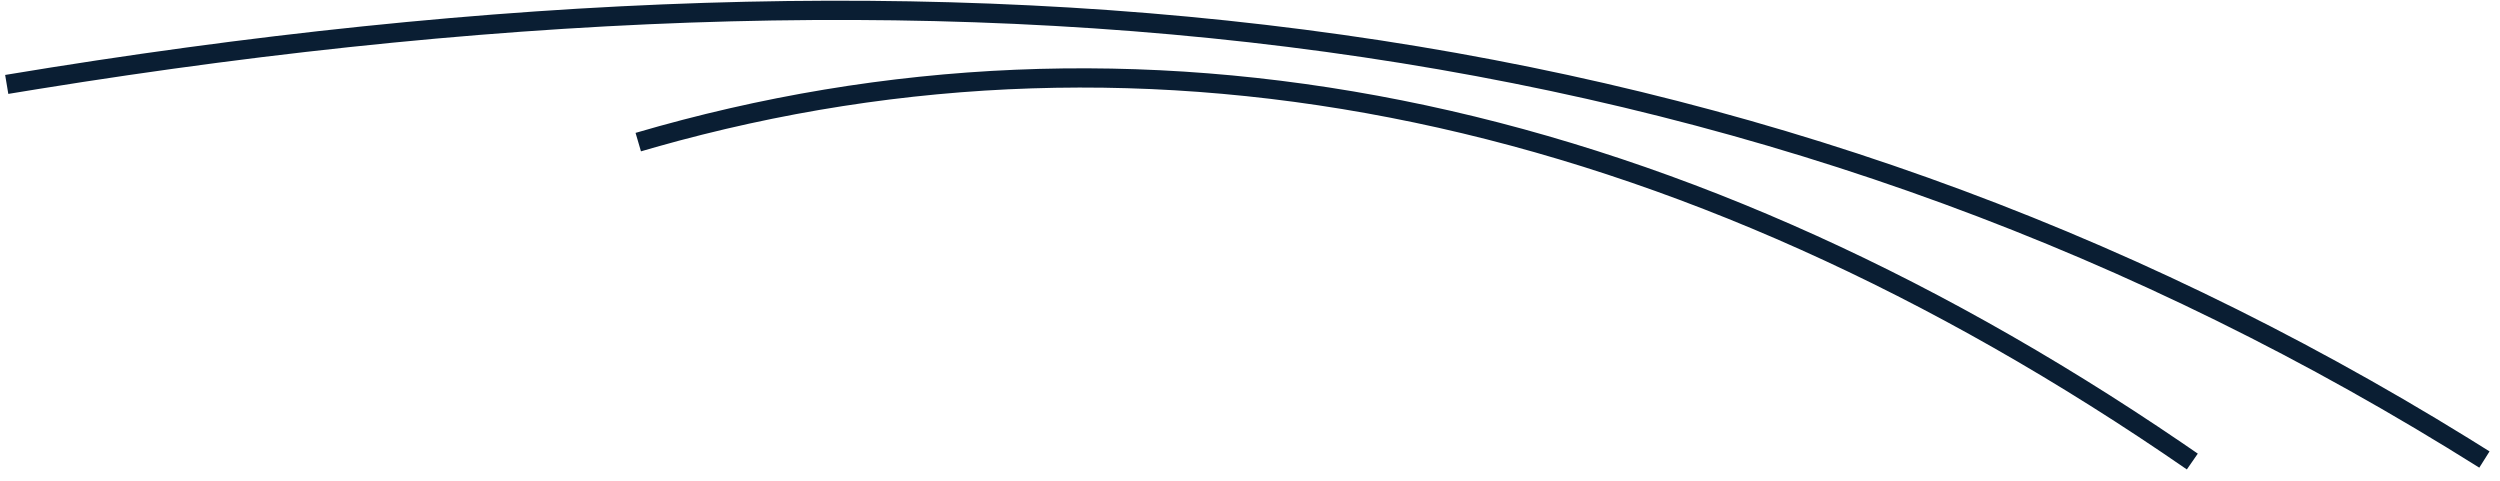 <svg xmlns="http://www.w3.org/2000/svg" xmlns:xlink="http://www.w3.org/1999/xlink" width="130px" height="25px" viewBox="0 0 130 25"><title>animal-underline</title><g id="Home-1" stroke="none" stroke-width="1" fill="none" fill-rule="evenodd"><g id="Contact" transform="translate(-1328, -1315)" fill="#0A1E33" fill-rule="nonzero"><g id="Group-10-Copy-2" transform="translate(-107, 602)"><g id="animal-underline" transform="translate(1435.268, 713.037)"><path d="M113.199,22.991 L114.017,23.552 L113.448,24.374 C86.719,5.907 59.59,0.325 33.842,7.608 L33.062,7.833 L32.781,6.873 C58.801,-0.758 86.225,4.623 113.199,22.991 Z M128.094,22.754 L129.188,23.436 L128.655,24.282 C92.848,1.756 52.074,-3.537 1.694,4.596 L0.164,4.846 L0,3.86 C50.794,-4.581 91.955,0.433 128.094,22.754 Z" id="Combined-Shape"></path></g></g></g></g></svg>